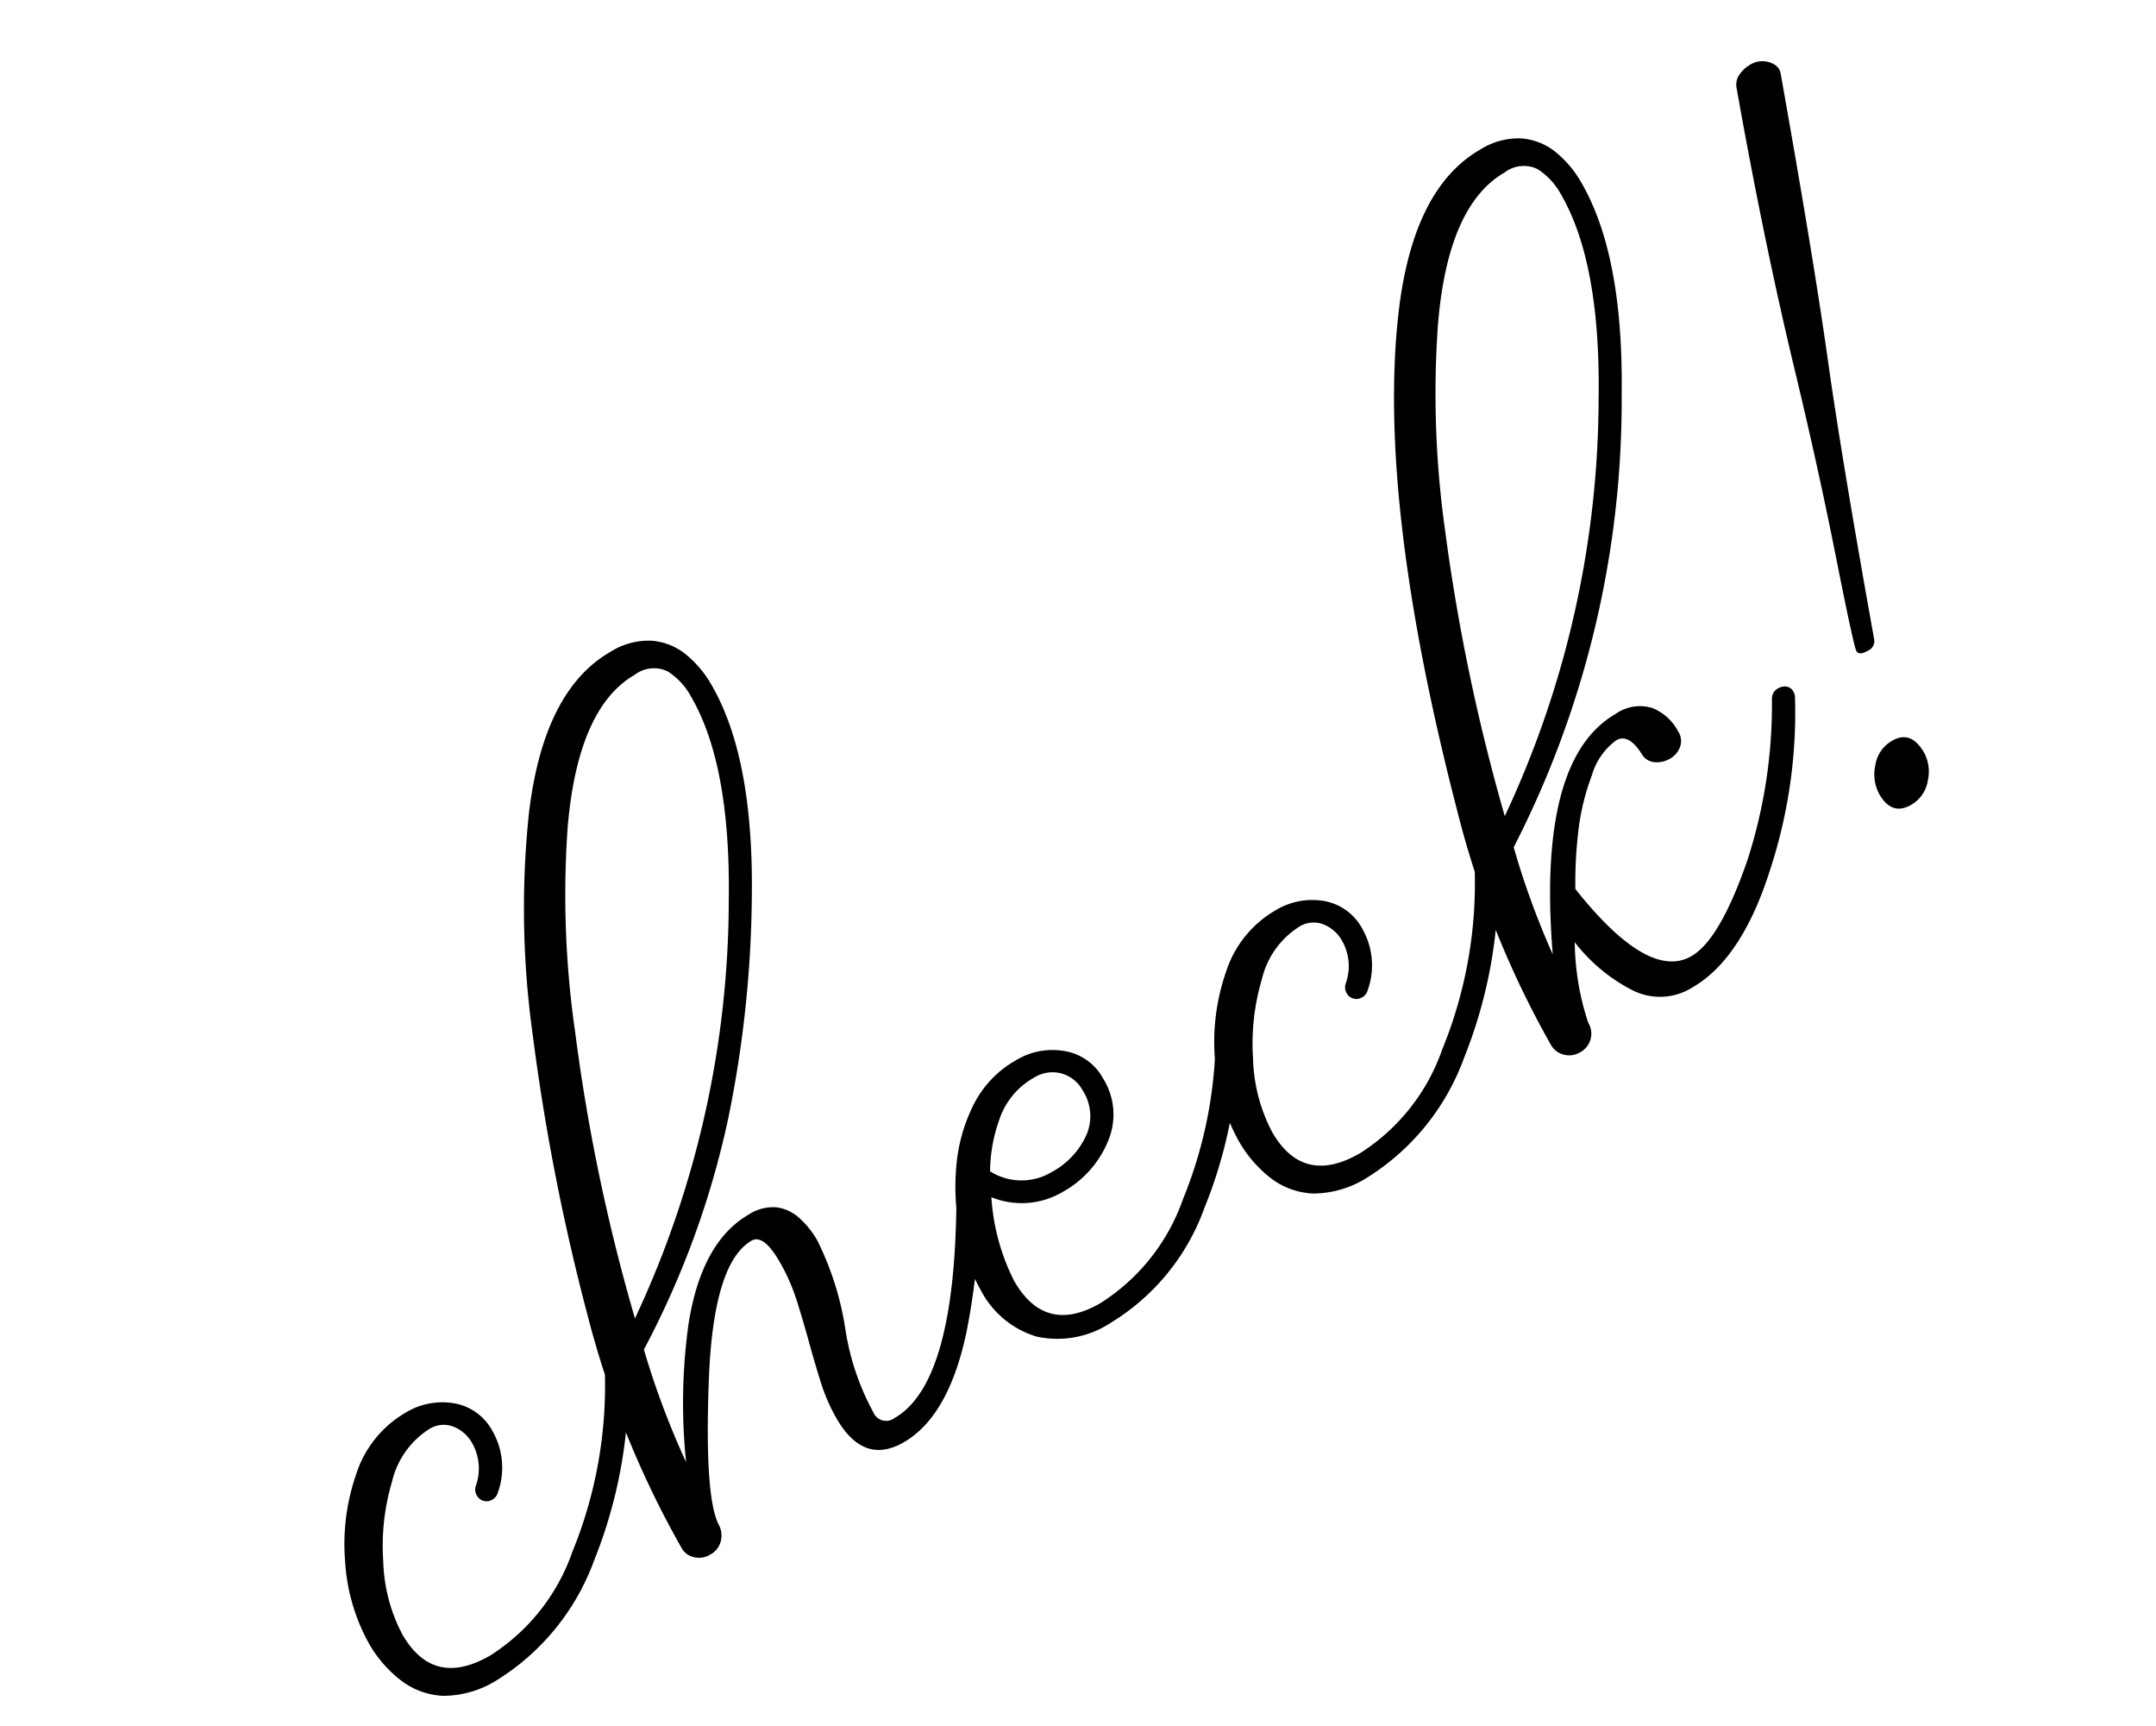 <svg xmlns="http://www.w3.org/2000/svg" width="121.877" height="97.57" viewBox="0 0 121.877 97.57">
  <path id="ico_check" d="M3.034.278A5.757,5.757,0,0,1-.111-.459,4.246,4.246,0,0,1-1.767-2.435a7.075,7.075,0,0,1-.515-2.741A10.94,10.94,0,0,1-1.127-9.825a12.025,12.025,0,0,1,3.006-3.952,6.2,6.2,0,0,1,4.133-1.614,4,4,0,0,1,2.672.918,3.047,3.047,0,0,1,1.085,2.449,4.168,4.168,0,0,1-1.5,3.173.631.631,0,0,1-.417.167.624.624,0,0,1-.5-.195.6.6,0,0,1-.167-.39A.66.66,0,0,1,7.375-9.8a2.9,2.9,0,0,0,1.058-2.227,2.088,2.088,0,0,0-.445-1.322,1.528,1.528,0,0,0-1.28-.571A4.819,4.819,0,0,0,3.423-12.4,12.757,12.757,0,0,0,.751-8.767,9.411,9.411,0,0,0-.39-4.62q0,3.507,3.7,3.507A11.365,11.365,0,0,0,10.27-3.869a24.784,24.784,0,0,0,6.652-7.849.683.683,0,0,1,.64-.334A.745.745,0,0,1,17.84-12a.541.541,0,0,1,.362.557.693.693,0,0,1-.083.306,17.84,17.84,0,0,1-1.392,2.282A26.954,26.954,0,0,1,11.1-2.839,13.349,13.349,0,0,1,3.034.278Zm16.894-13.8A55.789,55.789,0,0,0,36.321-31.311q3.924-6.568,3.924-11.021a3.9,3.9,0,0,0-.431-1.934,1.791,1.791,0,0,0-1.712-.765q-3.7,0-7.57,5.539a54.133,54.133,0,0,0-5.455,10.3A106.04,106.04,0,0,0,19.928-13.526ZM18.369-5.038A32.337,32.337,0,0,1,22.4-11.745q2.95-3.646,6.04-3.646a2.5,2.5,0,0,1,1.573.445,2.381,2.381,0,0,1,.807,1.183,5.119,5.119,0,0,1,.237,1.573,16.884,16.884,0,0,1-1.169,5.232A14.3,14.3,0,0,0,28.945-2.2a.787.787,0,0,0,.891.891q4.258,0,10.02-10.409a.658.658,0,0,1,.612-.334.693.693,0,0,1,.306.083.576.576,0,0,1,.334.557.656.656,0,0,1-.083.278,39.372,39.372,0,0,1-5.232,7.626Q32.536.139,29.585.139q-2.616,0-2.616-3.062a10.181,10.181,0,0,1,.25-2.213q.25-1.127.557-2.3T28.347-9.8a11.065,11.065,0,0,0,.264-2.394q0-1.837-.779-1.837-2.5,0-6.026,5.608T18.2-1.058a1.29,1.29,0,0,1-.376.877,1.189,1.189,0,0,1-.877.348,1.215,1.215,0,0,1-.877-.334,1.048,1.048,0,0,1-.348-.779A53.775,53.775,0,0,1,17.7-15.029,123.86,123.86,0,0,1,22.989-30.42a51.627,51.627,0,0,1,5.984-10.771q4.2-5.65,8.572-5.65a4.05,4.05,0,0,1,2.338.612A3.5,3.5,0,0,1,41.177-44.6a6.1,6.1,0,0,1,.4,2.268q0,4.731-4.008,11.467A65.06,65.06,0,0,1,30.2-20.735a50.223,50.223,0,0,1-10.715,8.99A46.407,46.407,0,0,0,18.369-5.038ZM44.476-8.906a4.475,4.475,0,0,0,2.7-.807,2.681,2.681,0,0,0,1.113-2.31,1.97,1.97,0,0,0-.557-1.433,1.967,1.967,0,0,0-1.475-.571,4.245,4.245,0,0,0-2.839,1.044,8.827,8.827,0,0,0-1.948,2.3A3.32,3.32,0,0,0,44.476-8.906ZM43.14.139A5.5,5.5,0,0,1,39.076-1.28a5.265,5.265,0,0,1-1.419-3.9,10.516,10.516,0,0,1,.6-3.34,13.138,13.138,0,0,1,1.684-3.34A9.51,9.51,0,0,1,42.527-14.4a5.95,5.95,0,0,1,3.34-.988,3.972,3.972,0,0,1,2.658.932,3.04,3.04,0,0,1,1.1,2.435,3.821,3.821,0,0,1-1.559,3.215,5.778,5.778,0,0,1-3.59,1.183A4.559,4.559,0,0,1,40.8-9.379,12.172,12.172,0,0,0,39.549-4.62q0,3.507,3.59,3.507a11.4,11.4,0,0,0,6.986-2.755,24.784,24.784,0,0,0,6.652-7.849.658.658,0,0,1,.612-.334.566.566,0,0,1,.64.64.656.656,0,0,1-.083.278,28.648,28.648,0,0,1-1.753,2.811,26.277,26.277,0,0,1-5.26,5.483A12.568,12.568,0,0,1,43.14.139ZM59.811.278a5.757,5.757,0,0,1-3.145-.738A4.246,4.246,0,0,1,55.01-2.435,7.075,7.075,0,0,1,54.5-5.177,10.94,10.94,0,0,1,55.65-9.825a12.025,12.025,0,0,1,3.006-3.952,6.2,6.2,0,0,1,4.133-1.614,4,4,0,0,1,2.672.918,3.047,3.047,0,0,1,1.085,2.449,4.168,4.168,0,0,1-1.5,3.173.631.631,0,0,1-.417.167.624.624,0,0,1-.5-.195.6.6,0,0,1-.167-.39.66.66,0,0,1,.195-.529,2.9,2.9,0,0,0,1.058-2.227,2.088,2.088,0,0,0-.445-1.322,1.528,1.528,0,0,0-1.28-.571A4.819,4.819,0,0,0,60.2-12.4a12.757,12.757,0,0,0-2.672,3.632A9.411,9.411,0,0,0,56.388-4.62q0,3.507,3.7,3.507a11.365,11.365,0,0,0,6.958-2.755A24.784,24.784,0,0,0,73.7-11.717a.683.683,0,0,1,.64-.334.745.745,0,0,1,.278.056.541.541,0,0,1,.362.557.693.693,0,0,1-.083.306A17.84,17.84,0,0,1,73.5-8.851a26.954,26.954,0,0,1-5.622,6.012A13.349,13.349,0,0,1,59.811.278Zm16.894-13.8A55.789,55.789,0,0,0,93.1-31.311q3.924-6.568,3.924-11.021a3.9,3.9,0,0,0-.431-1.934,1.791,1.791,0,0,0-1.712-.765q-3.7,0-7.542,5.539a55.2,55.2,0,0,0-5.483,10.3A110.579,110.579,0,0,0,76.705-13.526ZM81.047.167a3.448,3.448,0,0,1-3.075-1.656,9.7,9.7,0,0,1-1.406-3.883,14.959,14.959,0,0,0-1.614,4.314,1.189,1.189,0,0,1-.348.877,1.189,1.189,0,0,1-.877.348,1.189,1.189,0,0,1-.877-.348A1.155,1.155,0,0,1,72.5-1.03a53.009,53.009,0,0,1,2-14Q79.349-32.563,85.75-41.191q4.2-5.65,8.572-5.65a4.05,4.05,0,0,1,2.338.612A3.5,3.5,0,0,1,97.955-44.6a6.1,6.1,0,0,1,.4,2.268q0,4.731-4.008,11.467A55.3,55.3,0,0,1,76.26-11.745,45.647,45.647,0,0,0,75.146-5.4q4.731-9.992,9.88-9.992a2.391,2.391,0,0,1,1.948.738,2.842,2.842,0,0,1,.612,1.879.988.988,0,0,1-.362.835,1.292,1.292,0,0,1-.807.278,1.516,1.516,0,0,1-.835-.25.923.923,0,0,1-.417-.779q-.056-1.392-.863-1.392a3.736,3.736,0,0,0-2.185,1.03,13.116,13.116,0,0,0-2.282,2.407A24.675,24.675,0,0,0,78.1-7.96q.974,6.568,3.785,6.568,1.865,0,5.455-3.117A28.57,28.57,0,0,0,93.1-11.717a.658.658,0,0,1,.612-.334.745.745,0,0,1,.278.056.541.541,0,0,1,.362.557.693.693,0,0,1-.083.306,28.534,28.534,0,0,1-6.053,7.7Q84.3.167,81.047.167ZM99.166-11.355q-.584,0-.584-.306t1.656-5.177q1.656-4.871,3.27-10.326,2.087-7.069,5.121-15.447a1,1,0,0,1,.612-.612,1.663,1.663,0,0,1,.64-.139,1.314,1.314,0,0,1,1.169.529.9.9,0,0,1,.195.5.916.916,0,0,1-.056.278q-3.618,9.992-5.761,15.294t-5.65,15.043A.583.583,0,0,1,99.166-11.355ZM96.911-2.588q-1.252,0-1.252-1.419a2.359,2.359,0,0,1,.612-1.517A1.91,1.91,0,0,1,97.8-6.262q1.225,0,1.225,1.475A2.255,2.255,0,0,1,98.414-3.3,1.911,1.911,0,0,1,96.911-2.588Z" transform="translate(25.397 96.188) rotate(-30)"/>
</svg>
